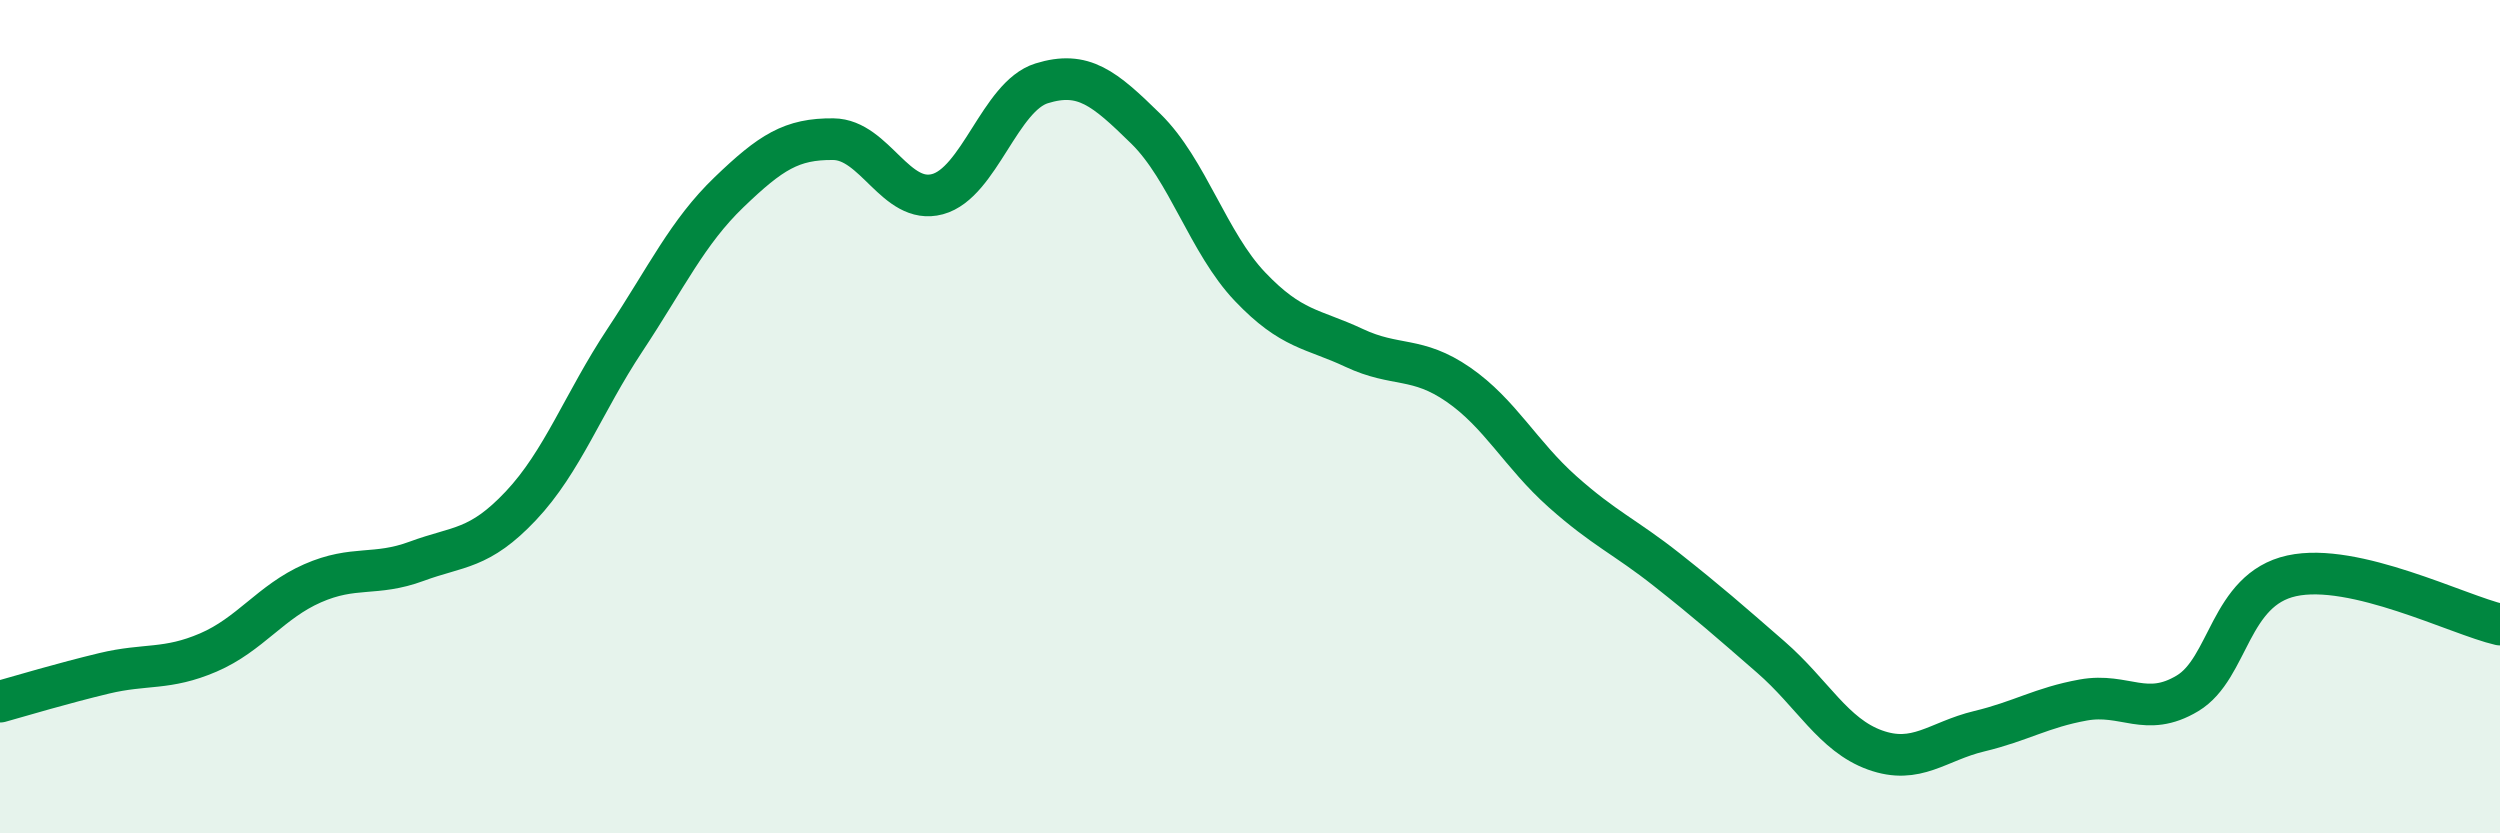 
    <svg width="60" height="20" viewBox="0 0 60 20" xmlns="http://www.w3.org/2000/svg">
      <path
        d="M 0,16.84 C 0.5,16.7 1.5,16.4 2.5,16.16 C 3.5,15.92 4,16.09 5,15.66 C 6,15.23 6.5,14.44 7.5,14 C 8.5,13.56 9,13.84 10,13.47 C 11,13.1 11.5,13.2 12.5,12.14 C 13.5,11.08 14,9.67 15,8.16 C 16,6.65 16.5,5.57 17.5,4.61 C 18.5,3.65 19,3.33 20,3.34 C 21,3.35 21.5,4.93 22.5,4.66 C 23.5,4.39 24,2.31 25,2 C 26,1.69 26.5,2.11 27.5,3.09 C 28.5,4.07 29,5.83 30,6.88 C 31,7.93 31.5,7.88 32.5,8.35 C 33.5,8.82 34,8.54 35,9.23 C 36,9.92 36.5,10.91 37.5,11.8 C 38.5,12.69 39,12.88 40,13.67 C 41,14.46 41.5,14.9 42.5,15.77 C 43.5,16.64 44,17.64 45,18 C 46,18.36 46.5,17.79 47.5,17.55 C 48.5,17.31 49,16.98 50,16.8 C 51,16.62 51.5,17.24 52.5,16.64 C 53.5,16.04 53.5,14.15 55,13.82 C 56.5,13.49 59,14.76 60,14.99L60 20L0 20Z"
        fill="#008740"
        opacity="0.1"
        stroke-linecap="round"
        stroke-linejoin="round"
      />
      <path
        d="M 0,16.84 C 0.5,16.7 1.5,16.4 2.5,16.16 C 3.5,15.92 4,16.09 5,15.66 C 6,15.23 6.5,14.44 7.5,14 C 8.5,13.56 9,13.84 10,13.47 C 11,13.1 11.5,13.2 12.5,12.14 C 13.5,11.08 14,9.67 15,8.16 C 16,6.65 16.5,5.57 17.5,4.61 C 18.5,3.65 19,3.33 20,3.34 C 21,3.35 21.5,4.93 22.5,4.66 C 23.5,4.39 24,2.31 25,2 C 26,1.69 26.5,2.11 27.5,3.09 C 28.5,4.07 29,5.83 30,6.88 C 31,7.93 31.5,7.88 32.5,8.35 C 33.5,8.82 34,8.54 35,9.23 C 36,9.92 36.5,10.91 37.5,11.8 C 38.5,12.69 39,12.88 40,13.67 C 41,14.46 41.5,14.9 42.5,15.77 C 43.5,16.64 44,17.64 45,18 C 46,18.36 46.5,17.79 47.5,17.55 C 48.5,17.31 49,16.98 50,16.8 C 51,16.62 51.5,17.24 52.5,16.64 C 53.5,16.04 53.5,14.15 55,13.82 C 56.5,13.49 59,14.76 60,14.99"
        stroke="#008740"
        stroke-width="1"
        fill="none"
        stroke-linecap="round"
        stroke-linejoin="round"
      />
    </svg>
  